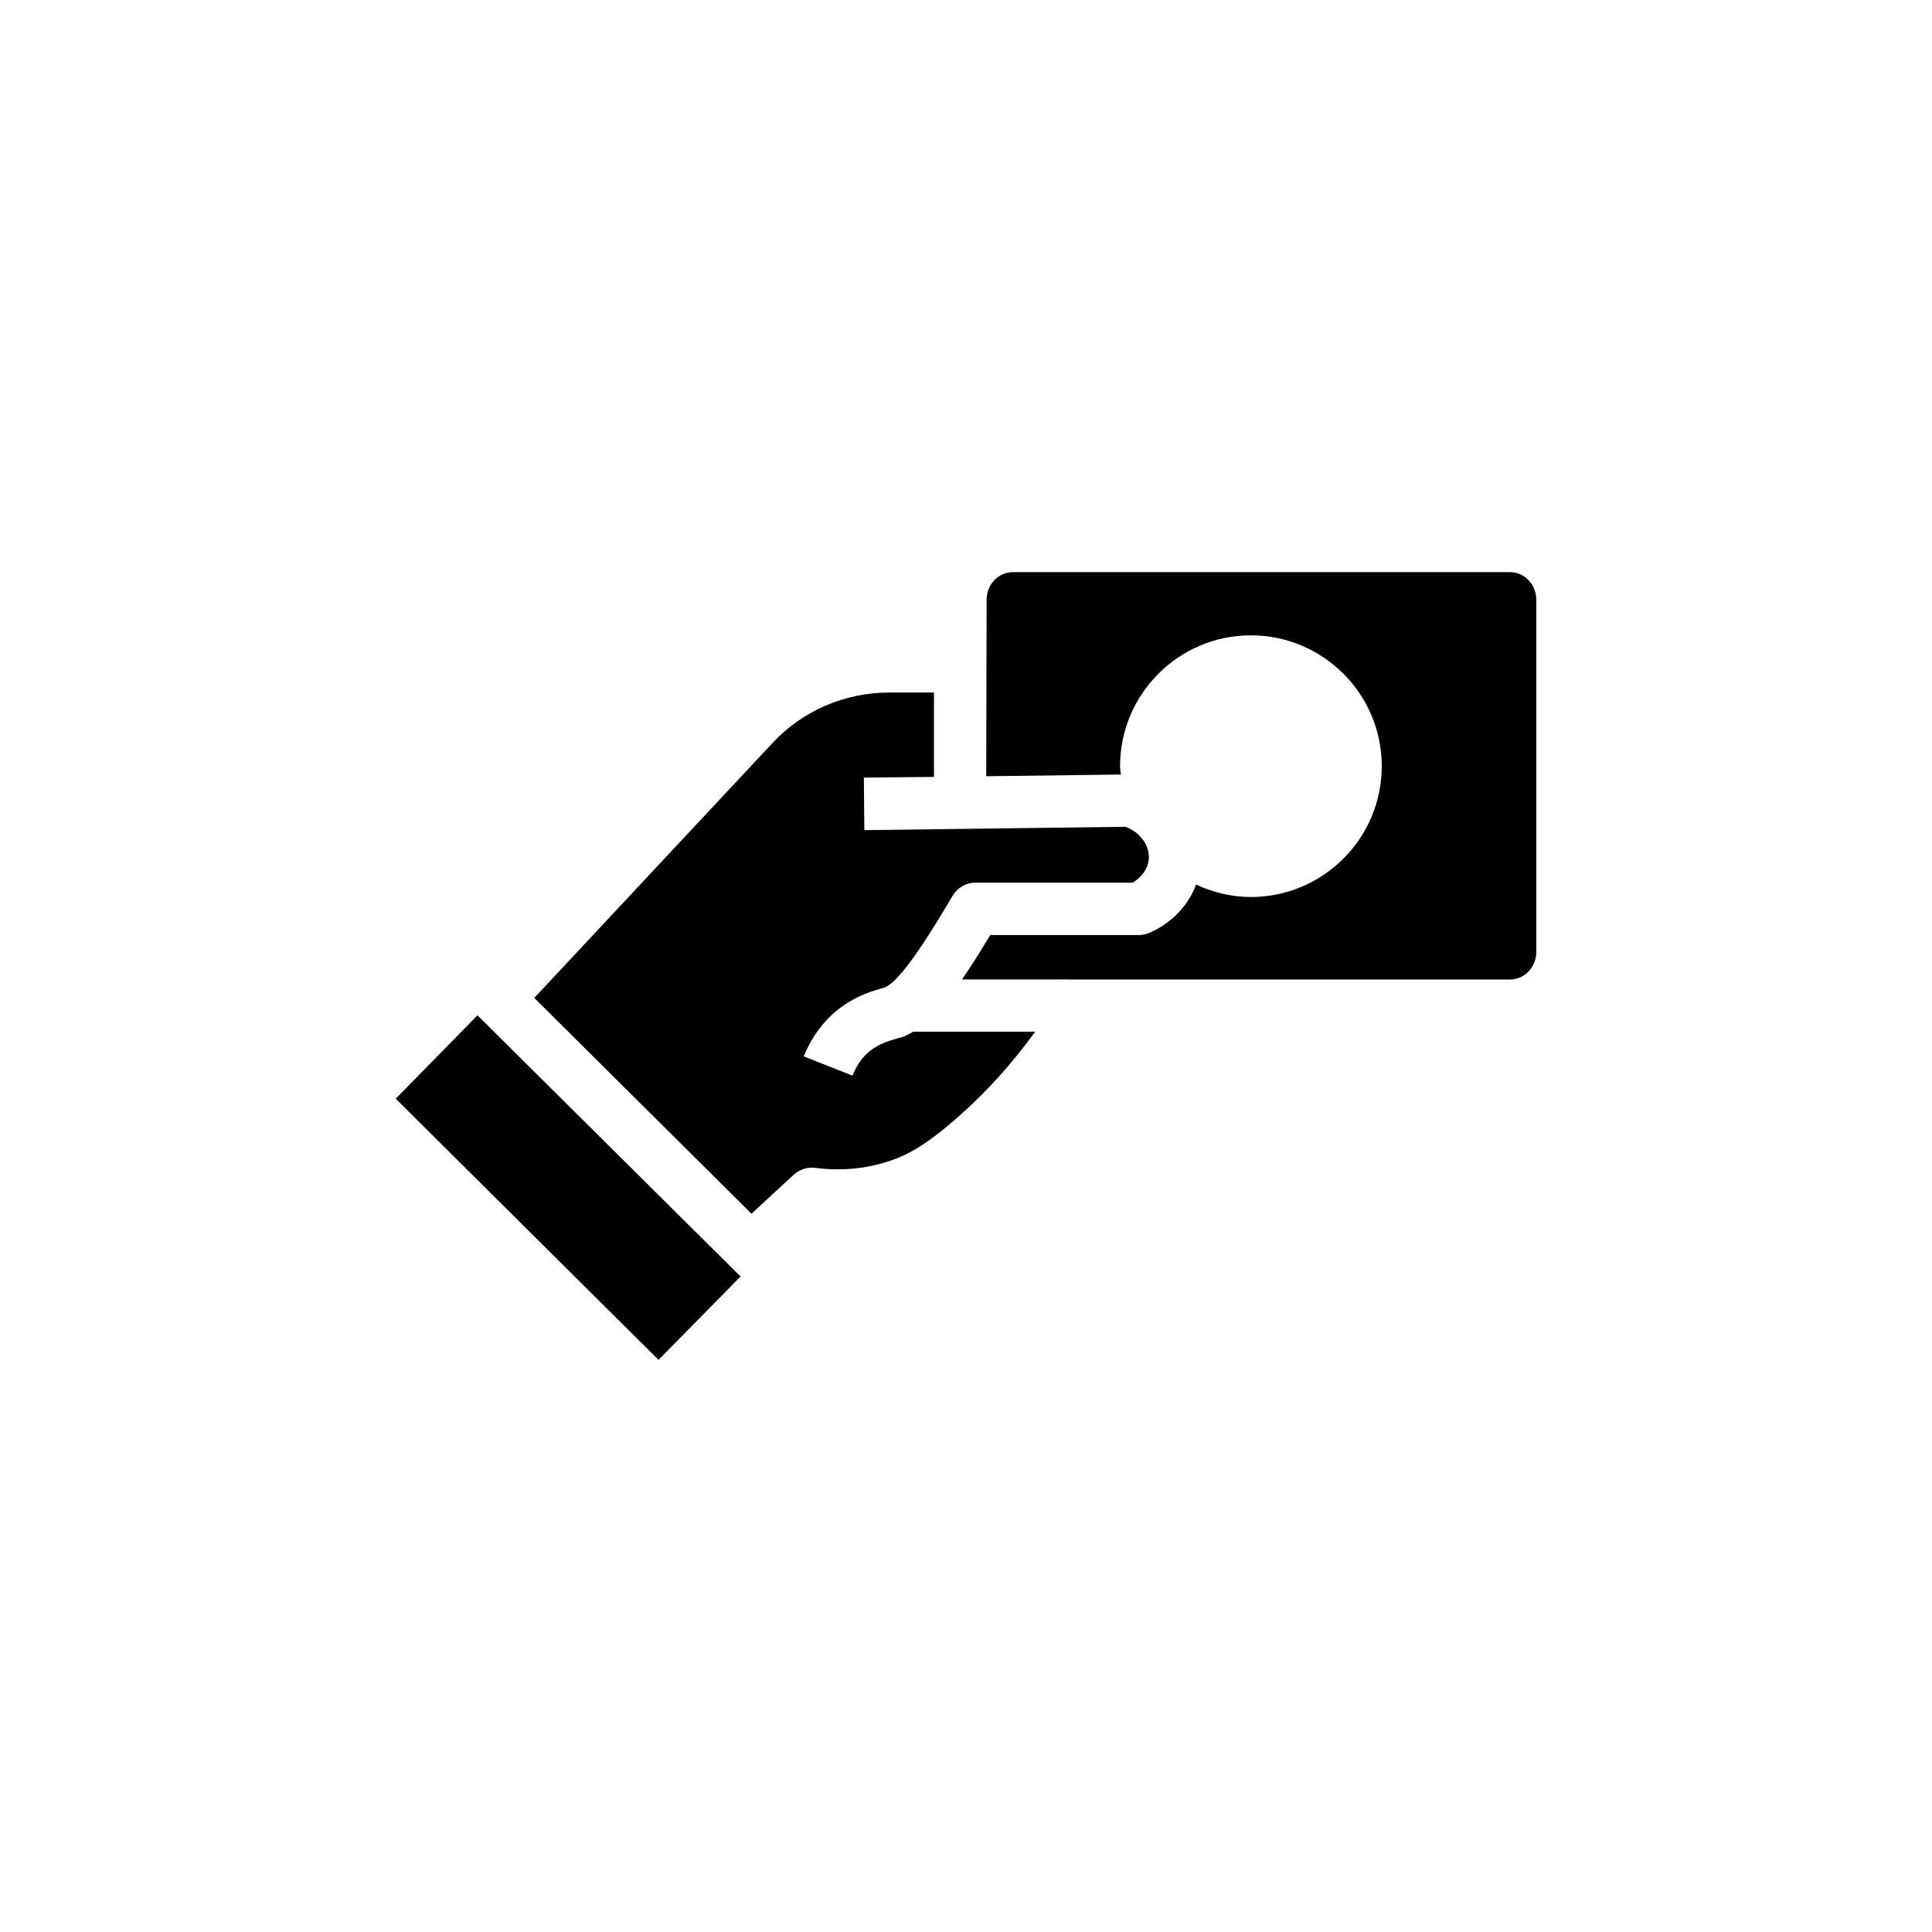 <?xml version="1.0" encoding="UTF-8"?>
<!-- Uploaded to: ICON Repo, www.svgrepo.com, Generator: ICON Repo Mixer Tools -->
<svg fill="#000000" width="800px" height="800px" version="1.1" viewBox="144 144 512 512" xmlns="http://www.w3.org/2000/svg">
 <g>
  <path d="m448.44 371.62c-0.188 2.519-1.824 4.848-4.281 6.297h-41.691c-2.457 0-4.723 1.324-5.984 3.402-11.523 19.711-15.996 23.68-18.199 24.434-2.961 0.82-9.07 2.457-14.484 7.809-2.898 2.898-5.164 6.359-6.801 10.391l12.91 5.102c0.883-2.203 2.078-4.094 3.59-5.606 2.836-2.769 6.172-3.652 8.375-4.281l0.82-0.188c1.133-0.379 2.203-0.883 3.336-1.574h32.309c-6.172 8.504-12.973 16.059-20.469 22.609-8.438 7.492-13.289 9.887-16.879 11.211-6.613 2.457-13.664 3.211-21.035 2.266-2.016-0.25-4.031 0.441-5.543 1.762l-11.273 10.391-57.559-57.184 63.102-67.512c7.934-8.566 19.207-13.414 30.859-13.414h0.125 11.84v22.355l-18.578 0.188 0.125 13.918 69.148-0.883c1.891 0.629 3.465 1.824 4.535 3.273l0.188 0.188c1.078 1.523 1.645 3.285 1.516 5.047z"/>
  <path d="m340.25 482.28-21.727 22.102-69.652-69.211 21.664-22.102z"/>
  <path d="m544.2 295.62h-131.8c-3.816 0-6.926 3.277-6.934 7.301l-0.109 46.789 35.695-0.453c-0.047-0.746-0.223-1.457-0.223-2.215 0-19.117 15.555-34.672 34.676-34.672 19.117 0 34.676 15.555 34.676 34.672 0 19.117-15.555 34.672-34.676 34.672-5.199 0-10.086-1.23-14.52-3.293-2.094 5.59-6.519 10.254-12.422 12.809-0.871 0.371-1.805 0.57-2.754 0.57h-39.387c-2.664 4.457-5.129 8.348-7.481 11.77l145.26 0.008c3.824 0 6.934-3.285 6.934-7.32v-93.316c-0.004-4.035-3.113-7.32-6.938-7.32z"/>
 </g>
</svg>